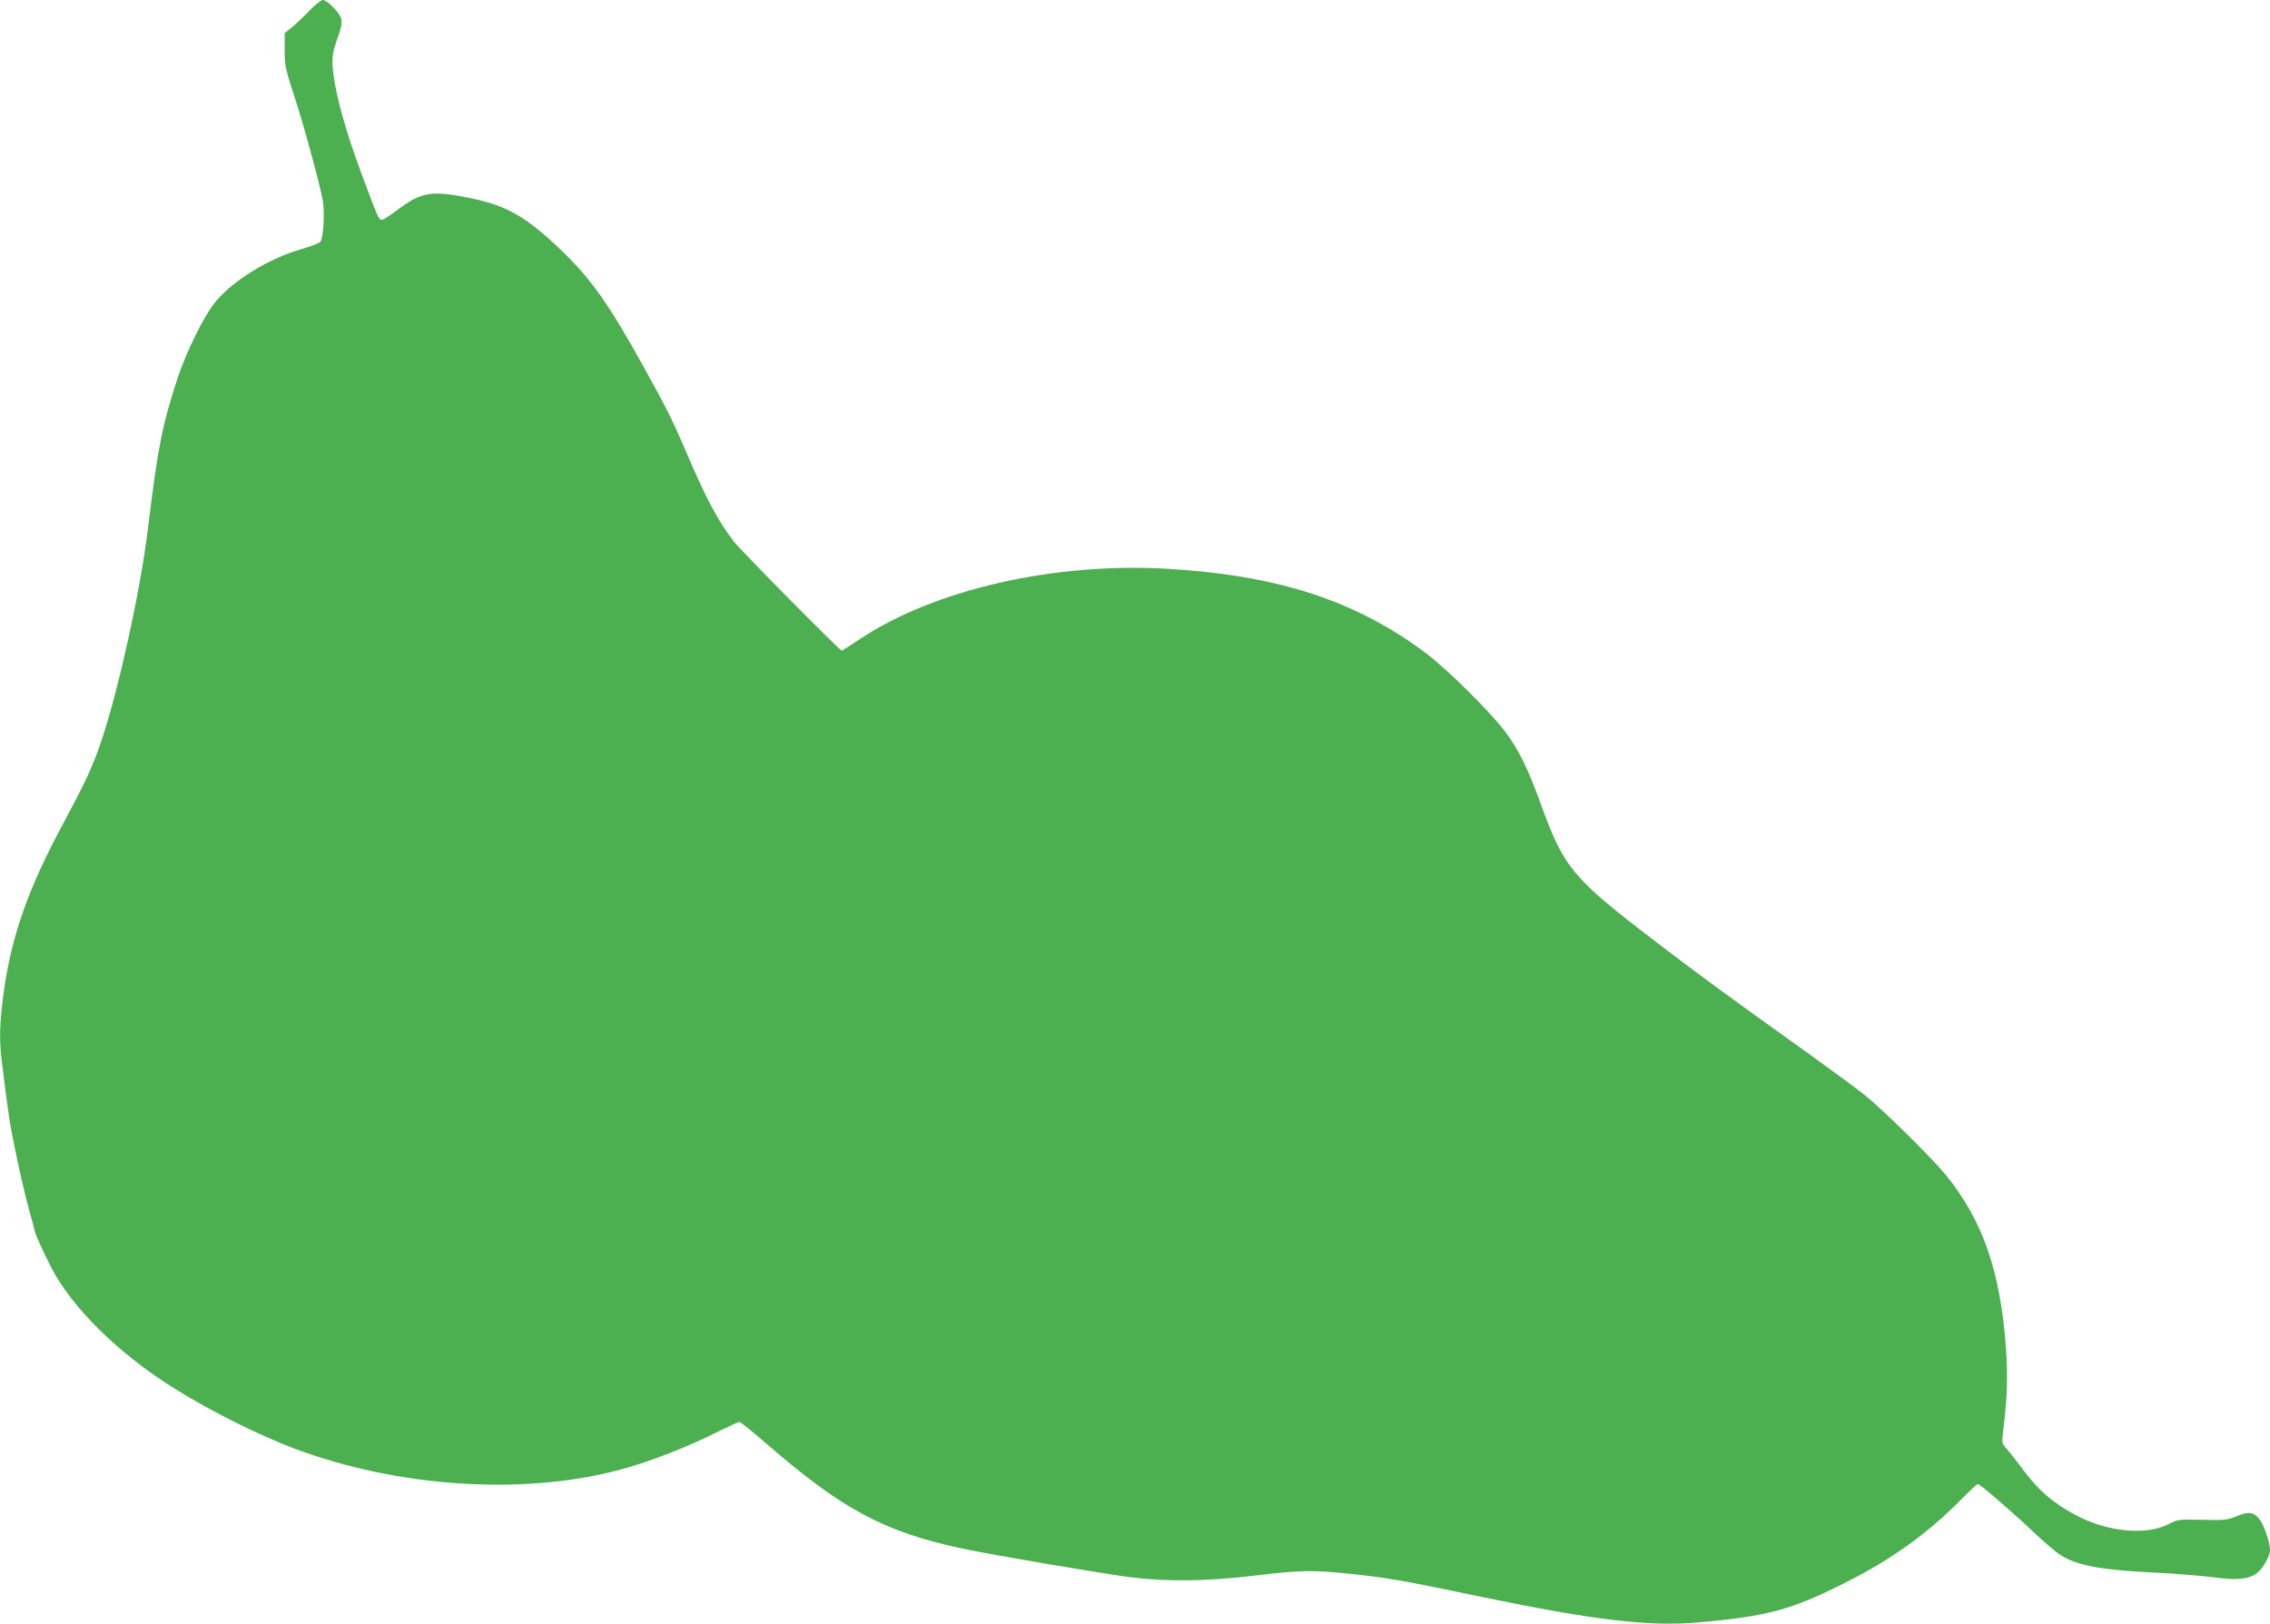<?xml version="1.0" standalone="no"?>
<!DOCTYPE svg PUBLIC "-//W3C//DTD SVG 20010904//EN"
 "http://www.w3.org/TR/2001/REC-SVG-20010904/DTD/svg10.dtd">
<svg version="1.0" xmlns="http://www.w3.org/2000/svg"
 width="1280pt" height="916pt" viewBox="0 0 1280 916"
 preserveAspectRatio="xMidYMid meet">
<g transform="translate(0,916) scale(0.1,-0.1)"
fill="#4caf50" stroke="none">
<path d="M1748 9103 c-30 -32 -75 -74 -99 -94 l-44 -36 0 -94 c0 -86 4 -107
52 -254 53 -159 143 -490 163 -595 12 -63 4 -212 -14 -234 -6 -8 -54 -26 -106
-41 -188 -53 -401 -186 -495 -310 -63 -83 -157 -276 -205 -422 -86 -263 -110
-387 -165 -838 -43 -360 -172 -941 -270 -1223 -45 -131 -89 -224 -206 -442
-201 -372 -297 -646 -340 -970 -21 -163 -24 -258 -9 -375 33 -269 43 -337 61
-428 34 -174 70 -328 96 -422 14 -49 27 -97 28 -105 2 -17 41 -105 92 -205
115 -226 377 -486 688 -681 208 -131 484 -269 690 -346 576 -215 1271 -262
1810 -123 182 47 393 129 592 229 51 25 97 46 103 46 6 0 77 -58 158 -128 422
-366 662 -494 1102 -587 171 -36 789 -141 945 -161 204 -26 430 -23 697 9 259
31 327 32 524 12 218 -22 301 -36 774 -135 618 -128 931 -165 1203 -141 397
35 529 71 837 227 255 128 459 275 640 458 52 53 98 96 102 96 12 0 185 -149
306 -263 63 -60 135 -122 161 -138 92 -59 233 -85 536 -99 116 -6 261 -18 324
-26 129 -18 196 -12 243 20 35 23 77 96 78 134 0 38 -29 127 -53 164 -34 50
-64 56 -133 27 -54 -22 -70 -24 -196 -21 -130 3 -138 2 -185 -22 -130 -69
-352 -47 -533 51 -123 66 -204 136 -286 245 -42 57 -88 115 -102 130 -25 28
-25 28 -14 120 21 168 24 291 13 448 -32 432 -132 719 -339 973 -80 98 -356
370 -459 452 -45 36 -185 139 -310 229 -489 350 -607 436 -867 635 -469 358
-517 416 -646 771 -72 201 -126 311 -200 410 -86 115 -333 359 -452 448 -395
295 -831 437 -1455 474 -636 37 -1307 -115 -1729 -393 -58 -38 -106 -69 -107
-69 -11 0 -574 569 -610 617 -93 122 -155 240 -274 518 -71 165 -100 225 -236
470 -193 350 -298 497 -466 657 -195 186 -302 247 -501 289 -229 47 -282 39
-426 -70 -37 -28 -73 -51 -80 -51 -18 0 -21 6 -112 251 -89 237 -145 437 -162
571 -11 92 -7 120 30 222 14 38 19 69 15 88 -8 34 -79 108 -105 108 -9 0 -42
-26 -72 -57z"/>
</g>
</svg>
